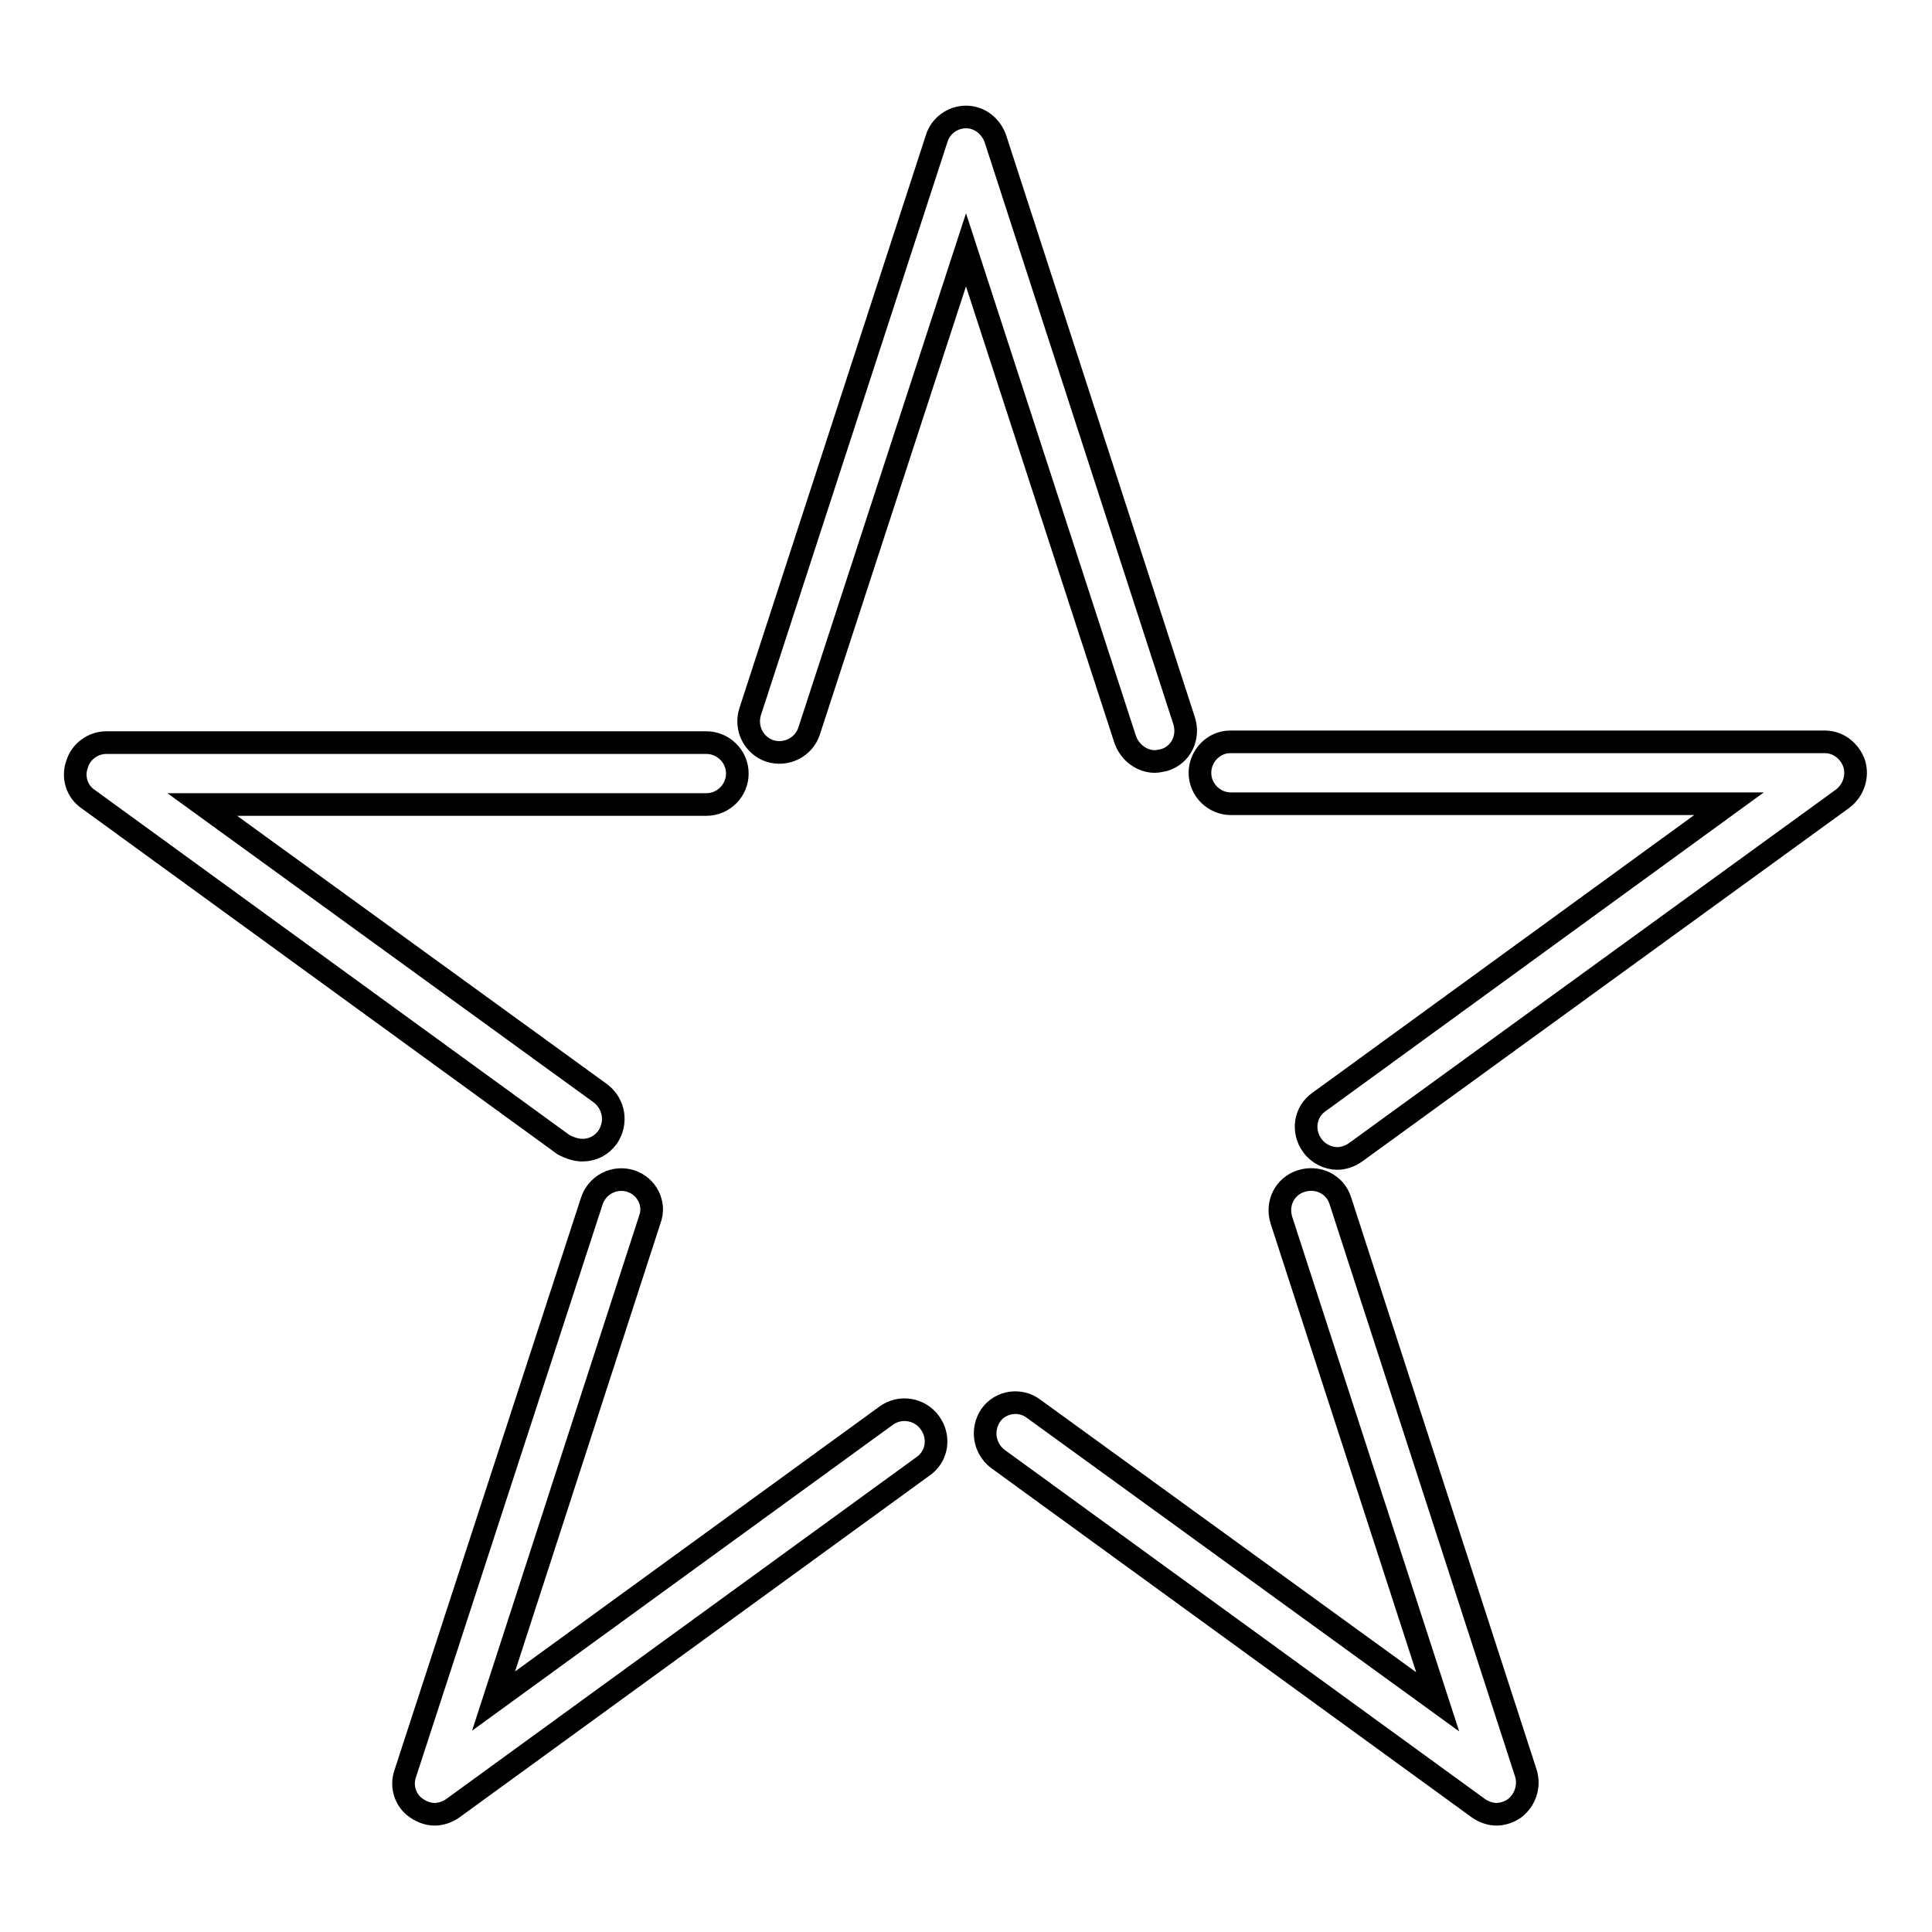 <?xml version="1.0" encoding="utf-8"?>
<!-- Svg Vector Icons : http://www.onlinewebfonts.com/icon -->
<!DOCTYPE svg PUBLIC "-//W3C//DTD SVG 1.1//EN" "http://www.w3.org/Graphics/SVG/1.1/DTD/svg11.dtd">
<svg version="1.1" xmlns="http://www.w3.org/2000/svg" xmlns:xlink="http://www.w3.org/1999/xlink" x="0px" y="0px" viewBox="0 0 256 256" enable-background="new 0 0 256 256" xml:space="preserve">
<g><g><g><path stroke-width="3" fill-opacity="0" stroke="#000000"  d="M159,102.4c0,2.3,1.9,4.1,4.1,4.1h66L174.8,146c-1.9,1.3-2.3,3.9-0.9,5.8c0.8,1.1,2.1,1.7,3.3,1.7c0.8,0,1.7-0.3,2.4-0.8l64.6-46.9c1.4-1.1,2-2.9,1.5-4.6c-0.6-1.7-2.1-2.9-3.9-2.9h-78.8C160.8,98.3,159,100.2,159,102.4z"/><path stroke-width="3" fill-opacity="0" stroke="#000000"  d="M131.9,18.4c-0.6-1.7-2.1-2.9-3.9-2.9c-1.8,0-3.4,1.2-3.9,2.9L99.4,94.3c-0.7,2.2,0.5,4.5,2.6,5.2c2.2,0.7,4.5-0.5,5.2-2.6L128,33.1L149.1,98c0.6,1.7,2.2,2.9,3.9,2.9c0.4,0,0.8-0.1,1.3-0.2c2.2-0.7,3.3-3,2.6-5.2L131.9,18.4z"/><path stroke-width="3" fill-opacity="0" stroke="#000000"  d="M77.2,152.4c1.3,0,2.5-0.6,3.3-1.7c1.3-1.9,0.9-4.4-0.9-5.8l-52.8-38.3h66.8c2.3,0,4.1-1.9,4.1-4.1c0-2.3-1.9-4.1-4.1-4.1H14.1c-1.8,0-3.4,1.2-3.9,2.9c-0.6,1.7,0,3.6,1.5,4.6l63,45.8C75.5,152.1,76.3,152.4,77.2,152.4z"/><path stroke-width="3" fill-opacity="0" stroke="#000000"  d="M83.6,156.5c-2.2-0.7-4.5,0.5-5.2,2.7L53.7,235c-0.6,1.7,0,3.6,1.5,4.6c0.7,0.5,1.6,0.8,2.4,0.8s1.7-0.3,2.4-0.8l62.3-45.3c1.9-1.3,2.3-3.9,0.9-5.8c-1.3-1.8-3.9-2.3-5.8-0.9l-52,37.8l20.7-63.8C86.9,159.5,85.7,157.2,83.6,156.5z"/><path stroke-width="3" fill-opacity="0" stroke="#000000"  d="M131.3,187.5c-1.3,1.9-0.9,4.4,0.9,5.8l63.7,46.3c0.7,0.5,1.6,0.8,2.4,0.8s1.7-0.3,2.4-0.8c1.4-1.1,2-2.9,1.5-4.6l-24.6-75.9c-0.7-2.2-3-3.3-5.2-2.6s-3.3,3-2.6,5.2l20.7,63.8l-53.5-38.8C135.2,185.3,132.6,185.7,131.3,187.5z"/></g><g></g><g></g><g></g><g></g><g></g><g></g><g></g><g></g><g></g><g></g><g></g><g></g><g></g><g></g><g></g></g></g>
</svg>
